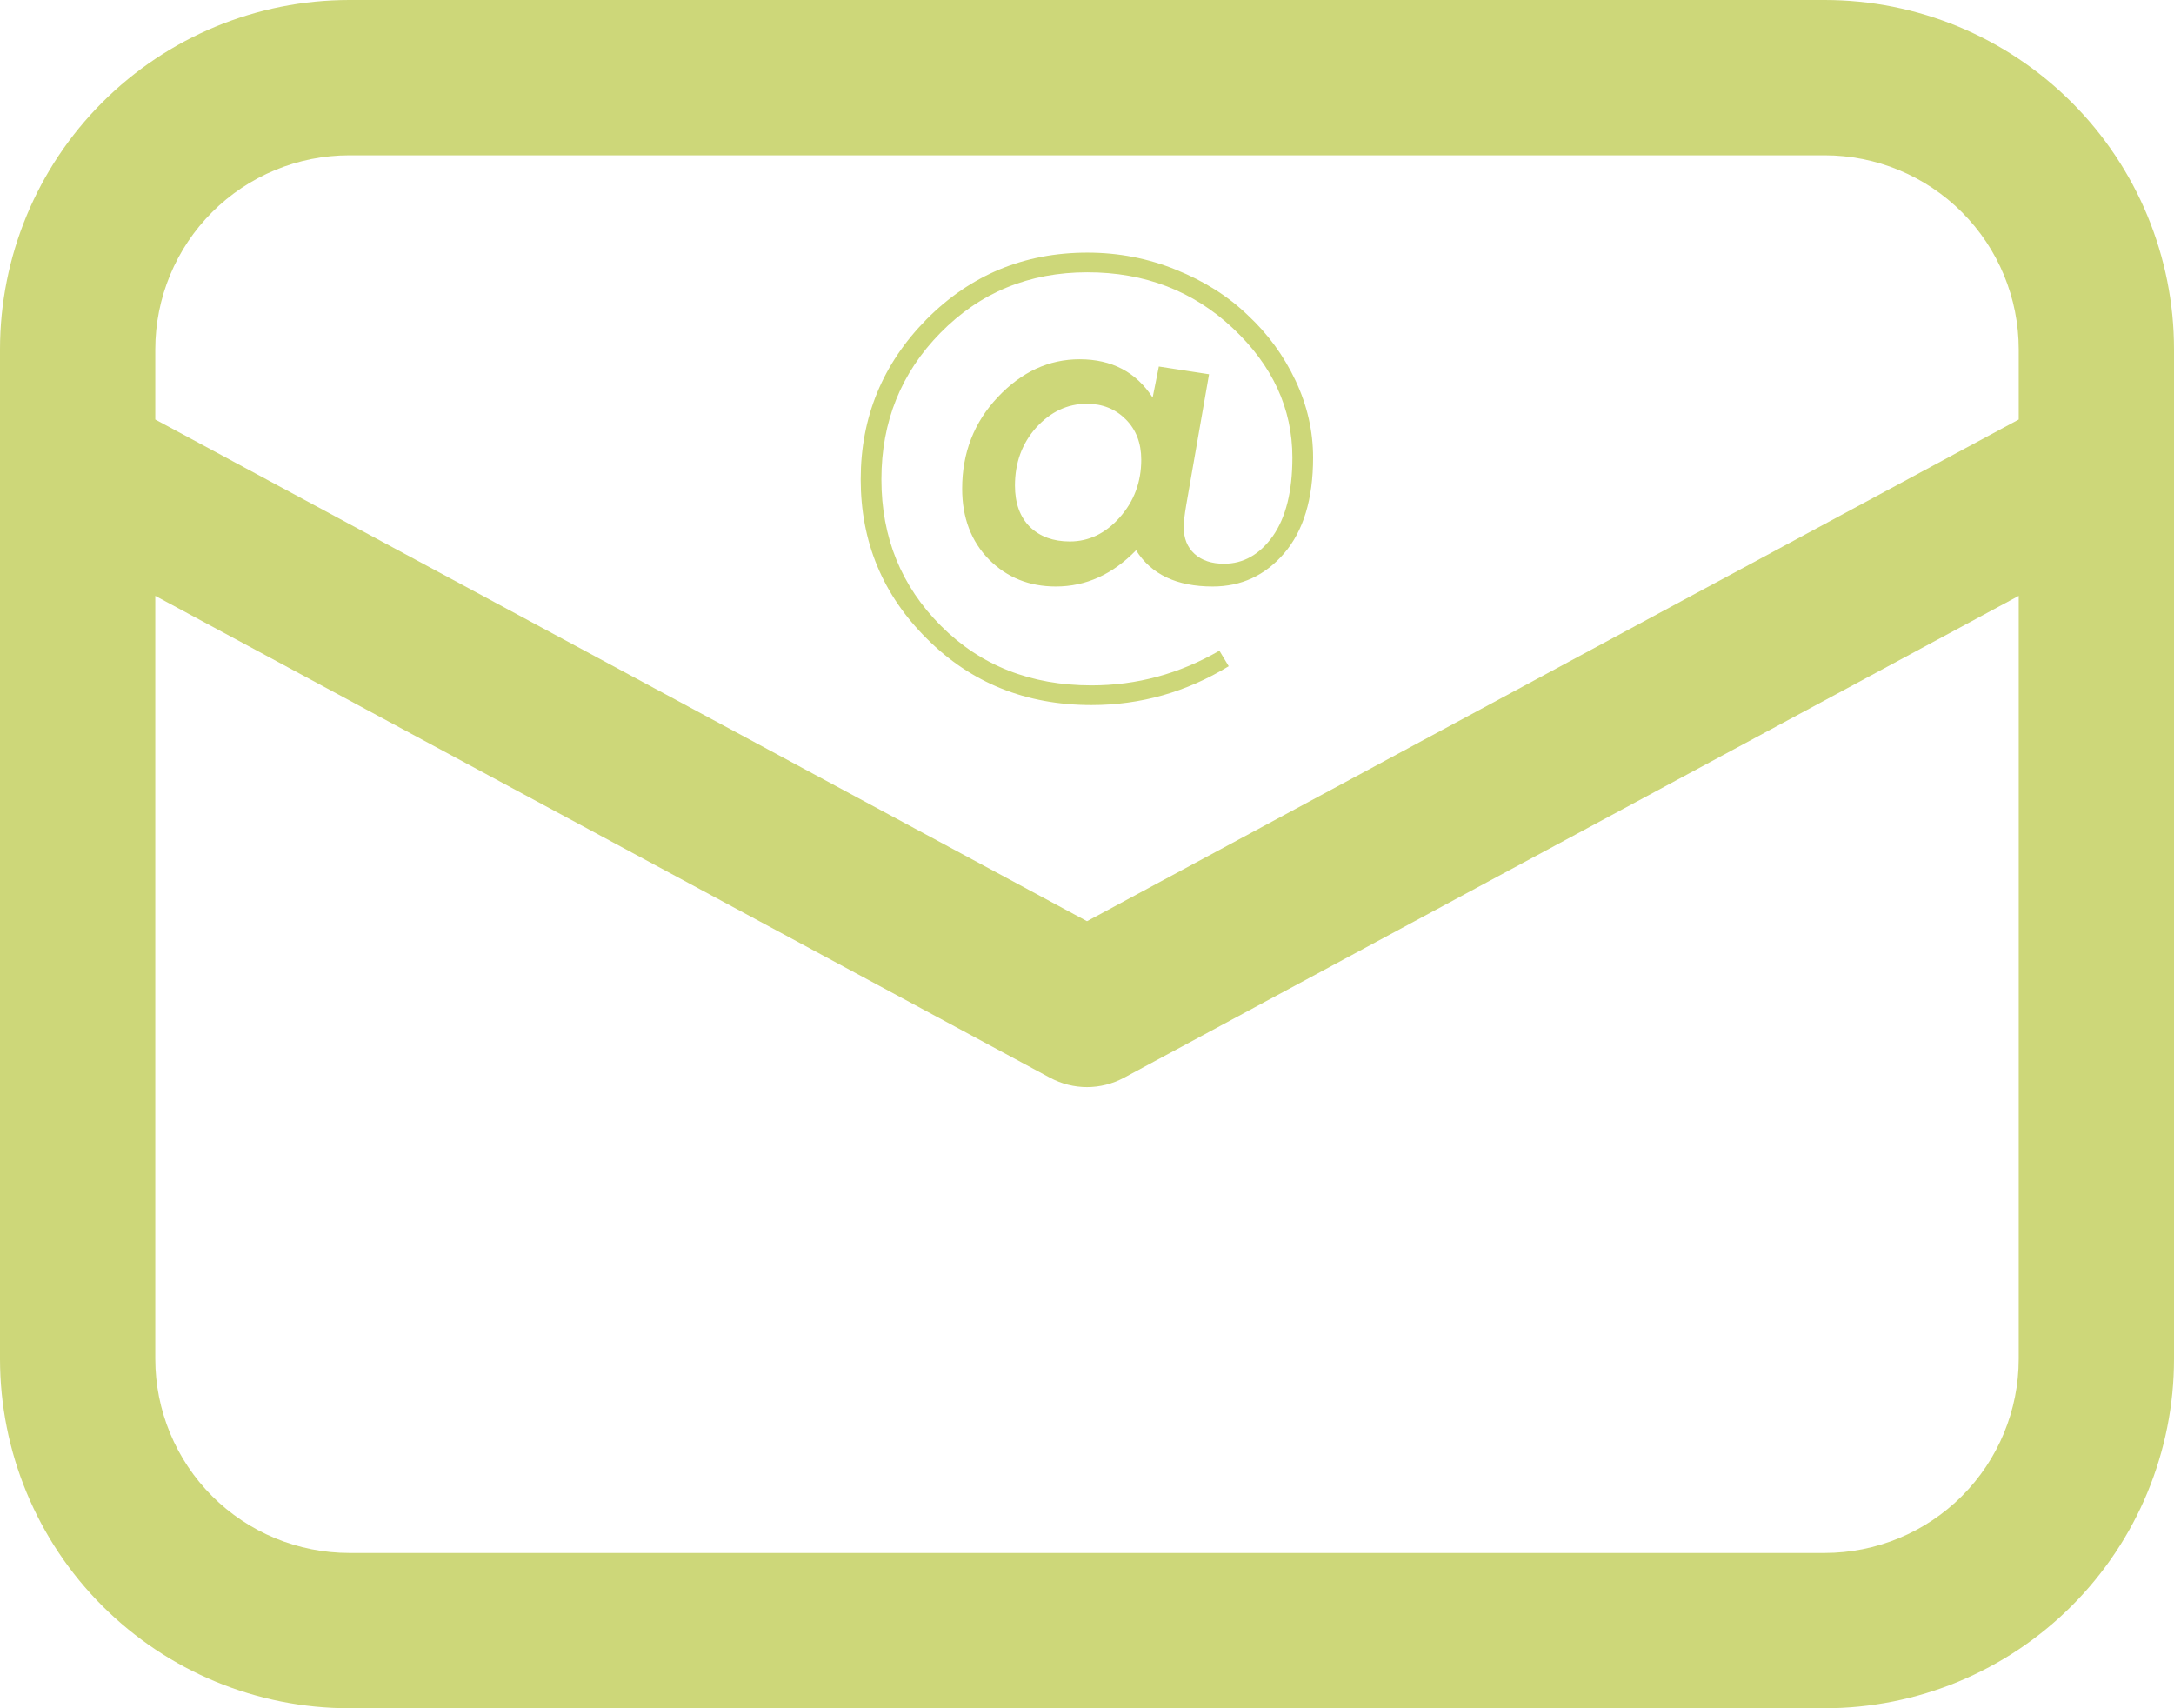 <?xml version="1.0" encoding="UTF-8"?> <svg xmlns="http://www.w3.org/2000/svg" width="42" height="33" viewBox="0 0 42 33" fill="none"> <path d="M6.75 0C4.96 0 3.243 0.711 1.977 1.977C0.711 3.243 0 4.96 0 6.75V26.25C0 28.04 0.711 29.757 1.977 31.023C3.243 32.289 4.96 33 6.75 33H35.25C37.04 33 38.757 32.289 40.023 31.023C41.289 29.757 42 28.04 42 26.25V6.75C42 4.96 41.289 3.243 40.023 1.977C38.757 0.711 37.04 0 35.25 0H6.75ZM39 8.104L21 17.796L3 8.104V6.75C3 5.755 3.395 4.802 4.098 4.098C4.802 3.395 5.755 3 6.75 3H35.25C36.245 3 37.198 3.395 37.902 4.098C38.605 4.802 39 5.755 39 6.75V8.104ZM3 11.511L20.289 20.822C20.508 20.939 20.752 21.001 21 21.001C21.248 21.001 21.492 20.939 21.711 20.822L39 11.511V26.25C39 27.245 38.605 28.198 37.902 28.902C37.198 29.605 36.245 30 35.25 30H6.75C5.755 30 4.802 29.605 4.098 28.902C3.395 28.198 3 27.245 3 26.25V11.511Z" fill="#CDD779"></path> <path d="M21.088 13.62C19.821 13.62 18.761 13.193 17.908 12.34C17.054 11.493 16.628 10.467 16.628 9.26C16.628 8.06 17.051 7.03 17.898 6.17C18.751 5.31 19.788 4.88 21.008 4.88C21.608 4.88 22.178 4.99 22.718 5.21C23.264 5.43 23.728 5.723 24.108 6.09C24.494 6.45 24.801 6.87 25.028 7.35C25.254 7.83 25.368 8.327 25.368 8.84C25.368 9.64 25.181 10.257 24.808 10.69C24.441 11.117 23.981 11.33 23.428 11.33C22.734 11.33 22.241 11.097 21.948 10.63C21.494 11.097 20.978 11.33 20.398 11.33C19.884 11.33 19.454 11.157 19.108 10.81C18.761 10.457 18.588 10 18.588 9.44C18.588 8.747 18.818 8.157 19.278 7.67C19.738 7.183 20.264 6.94 20.858 6.94C21.478 6.94 21.948 7.187 22.268 7.68L22.388 7.08L23.358 7.23L22.918 9.75C22.884 9.95 22.868 10.093 22.868 10.18C22.868 10.4 22.938 10.573 23.078 10.7C23.218 10.827 23.408 10.89 23.648 10.89C24.021 10.89 24.334 10.713 24.588 10.36C24.841 10 24.968 9.493 24.968 8.84C24.968 7.893 24.584 7.06 23.818 6.34C23.051 5.62 22.114 5.26 21.008 5.26C19.881 5.26 18.934 5.65 18.168 6.43C17.408 7.203 17.028 8.147 17.028 9.26C17.028 10.38 17.411 11.323 18.178 12.09C18.944 12.857 19.914 13.24 21.088 13.24C21.961 13.24 22.784 13.017 23.558 12.57L23.738 12.87C22.918 13.37 22.034 13.62 21.088 13.62ZM20.668 10.46C21.034 10.46 21.354 10.307 21.628 10C21.908 9.687 22.048 9.313 22.048 8.88C22.048 8.56 21.948 8.3 21.748 8.1C21.548 7.9 21.298 7.8 20.998 7.8C20.624 7.8 20.298 7.953 20.018 8.26C19.744 8.567 19.608 8.94 19.608 9.38C19.608 9.72 19.704 9.987 19.898 10.18C20.091 10.367 20.348 10.46 20.668 10.46Z" fill="#CDD779"></path> </svg> 